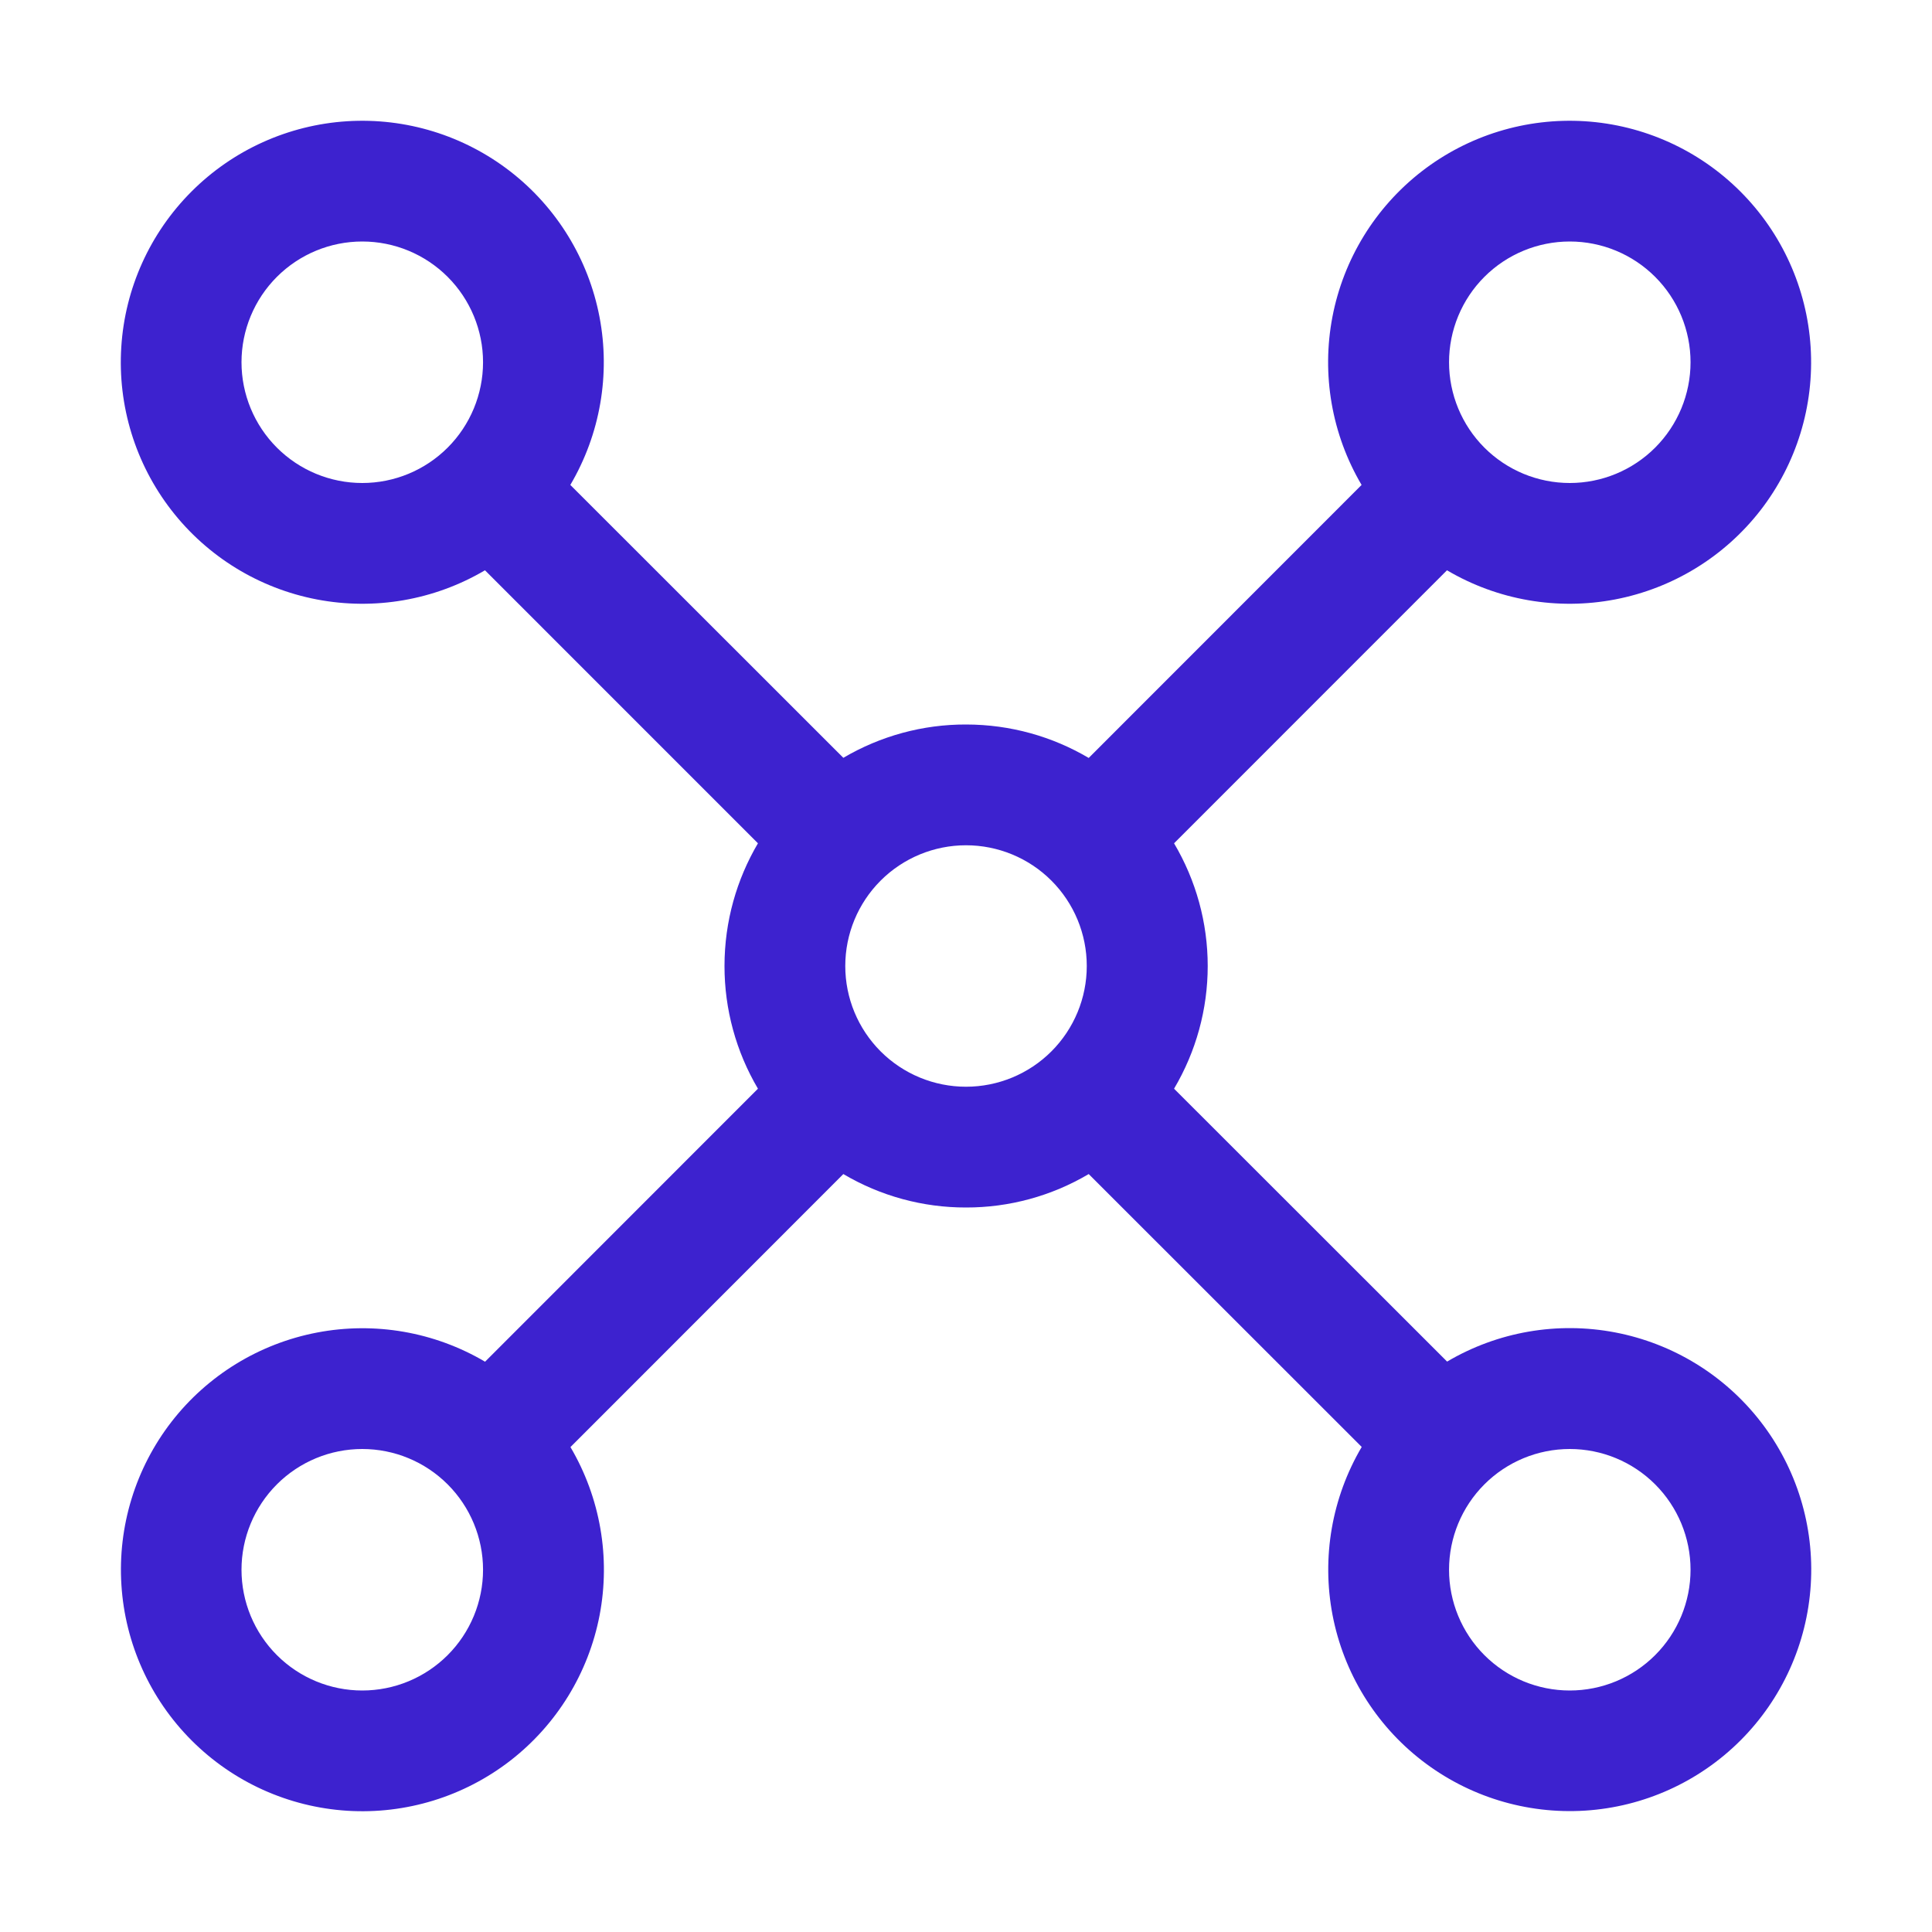 <svg width="45" height="45" viewBox="0 0 45 45" fill="none" xmlns="http://www.w3.org/2000/svg">
<path d="M11.296 13.283C10.116 13.979 8.724 14.22 7.379 13.962C6.034 13.704 4.83 12.965 3.992 11.883C3.153 10.8 2.738 9.449 2.825 8.083C2.911 6.717 3.493 5.429 4.461 4.461C5.429 3.492 6.717 2.911 8.083 2.824C9.45 2.738 10.801 3.153 11.883 3.991C12.966 4.83 13.705 6.034 13.963 7.379C14.221 8.723 13.979 10.116 13.284 11.295L19.643 17.651C20.509 17.141 21.496 16.872 22.5 16.875C23.541 16.875 24.52 17.159 25.358 17.654L31.714 11.295C31.019 10.116 30.777 8.723 31.035 7.379C31.293 6.034 32.033 4.83 33.115 3.991C34.197 3.153 35.548 2.738 36.915 2.824C38.281 2.911 39.569 3.492 40.537 4.461C41.505 5.429 42.087 6.717 42.173 8.083C42.26 9.449 41.845 10.8 41.007 11.883C40.168 12.965 38.964 13.704 37.619 13.962C36.275 14.22 34.882 13.979 33.703 13.283L27.346 19.642C27.859 20.508 28.13 21.494 28.13 22.5C28.13 23.506 27.859 24.492 27.346 25.358L33.706 31.714C34.885 31.018 36.277 30.777 37.622 31.035C38.967 31.293 40.171 32.032 41.009 33.114C41.848 34.197 42.263 35.548 42.176 36.914C42.09 38.281 41.508 39.569 40.54 40.537C39.572 41.505 38.284 42.087 36.917 42.173C35.551 42.259 34.2 41.844 33.118 41.006C32.035 40.168 31.296 38.963 31.038 37.619C30.78 36.274 31.022 34.882 31.717 33.702L25.358 27.346C24.493 27.858 23.506 28.127 22.5 28.125C21.495 28.127 20.508 27.858 19.643 27.346L13.287 33.705C13.982 34.884 14.223 36.277 13.966 37.621C13.708 38.966 12.968 40.17 11.886 41.009C10.804 41.847 9.453 42.262 8.086 42.176C6.72 42.089 5.432 41.508 4.464 40.539C3.496 39.571 2.914 38.283 2.828 36.917C2.741 35.551 3.156 34.2 3.994 33.117C4.833 32.035 6.037 31.296 7.382 31.038C8.726 30.78 10.119 31.021 11.298 31.717L17.654 25.358C17.143 24.492 16.874 23.505 16.875 22.5C16.875 21.459 17.16 20.481 17.654 19.642L11.296 13.283ZM11.251 8.437C11.251 7.692 10.954 6.976 10.427 6.449C9.899 5.921 9.184 5.625 8.438 5.625C7.692 5.625 6.977 5.921 6.449 6.449C5.922 6.976 5.625 7.692 5.625 8.437C5.625 9.183 5.922 9.899 6.449 10.426C6.977 10.954 7.692 11.25 8.438 11.25C9.184 11.25 9.899 10.954 10.427 10.426C10.954 9.899 11.251 9.183 11.251 8.437ZM11.251 36.562C11.251 35.817 10.954 35.101 10.427 34.574C9.899 34.046 9.184 33.75 8.438 33.75C7.692 33.75 6.977 34.046 6.449 34.574C5.922 35.101 5.625 35.817 5.625 36.562C5.625 37.308 5.922 38.024 6.449 38.551C6.977 39.079 7.692 39.375 8.438 39.375C9.184 39.375 9.899 39.079 10.427 38.551C10.954 38.024 11.251 37.308 11.251 36.562ZM36.563 11.25C37.309 11.25 38.024 10.954 38.552 10.426C39.079 9.899 39.376 9.183 39.376 8.437C39.376 7.692 39.079 6.976 38.552 6.449C38.024 5.921 37.309 5.625 36.563 5.625C35.817 5.625 35.102 5.921 34.574 6.449C34.047 6.976 33.751 7.692 33.751 8.437C33.751 9.183 34.047 9.899 34.574 10.426C35.102 10.954 35.817 11.25 36.563 11.25ZM39.376 36.562C39.376 35.817 39.079 35.101 38.552 34.574C38.024 34.046 37.309 33.75 36.563 33.75C35.817 33.75 35.102 34.046 34.574 34.574C34.047 35.101 33.751 35.817 33.751 36.562C33.751 37.308 34.047 38.024 34.574 38.551C35.102 39.079 35.817 39.375 36.563 39.375C37.309 39.375 38.024 39.079 38.552 38.551C39.079 38.024 39.376 37.308 39.376 36.562ZM25.313 22.5C25.313 21.754 25.017 21.039 24.489 20.511C23.962 19.984 23.246 19.688 22.5 19.688C21.755 19.688 21.039 19.984 20.512 20.511C19.984 21.039 19.688 21.754 19.688 22.5C19.688 23.246 19.984 23.961 20.512 24.489C21.039 25.016 21.755 25.312 22.5 25.312C23.246 25.312 23.962 25.016 24.489 24.489C25.017 23.961 25.313 23.246 25.313 22.5Z" fill="#3D22CF"/>
</svg>
